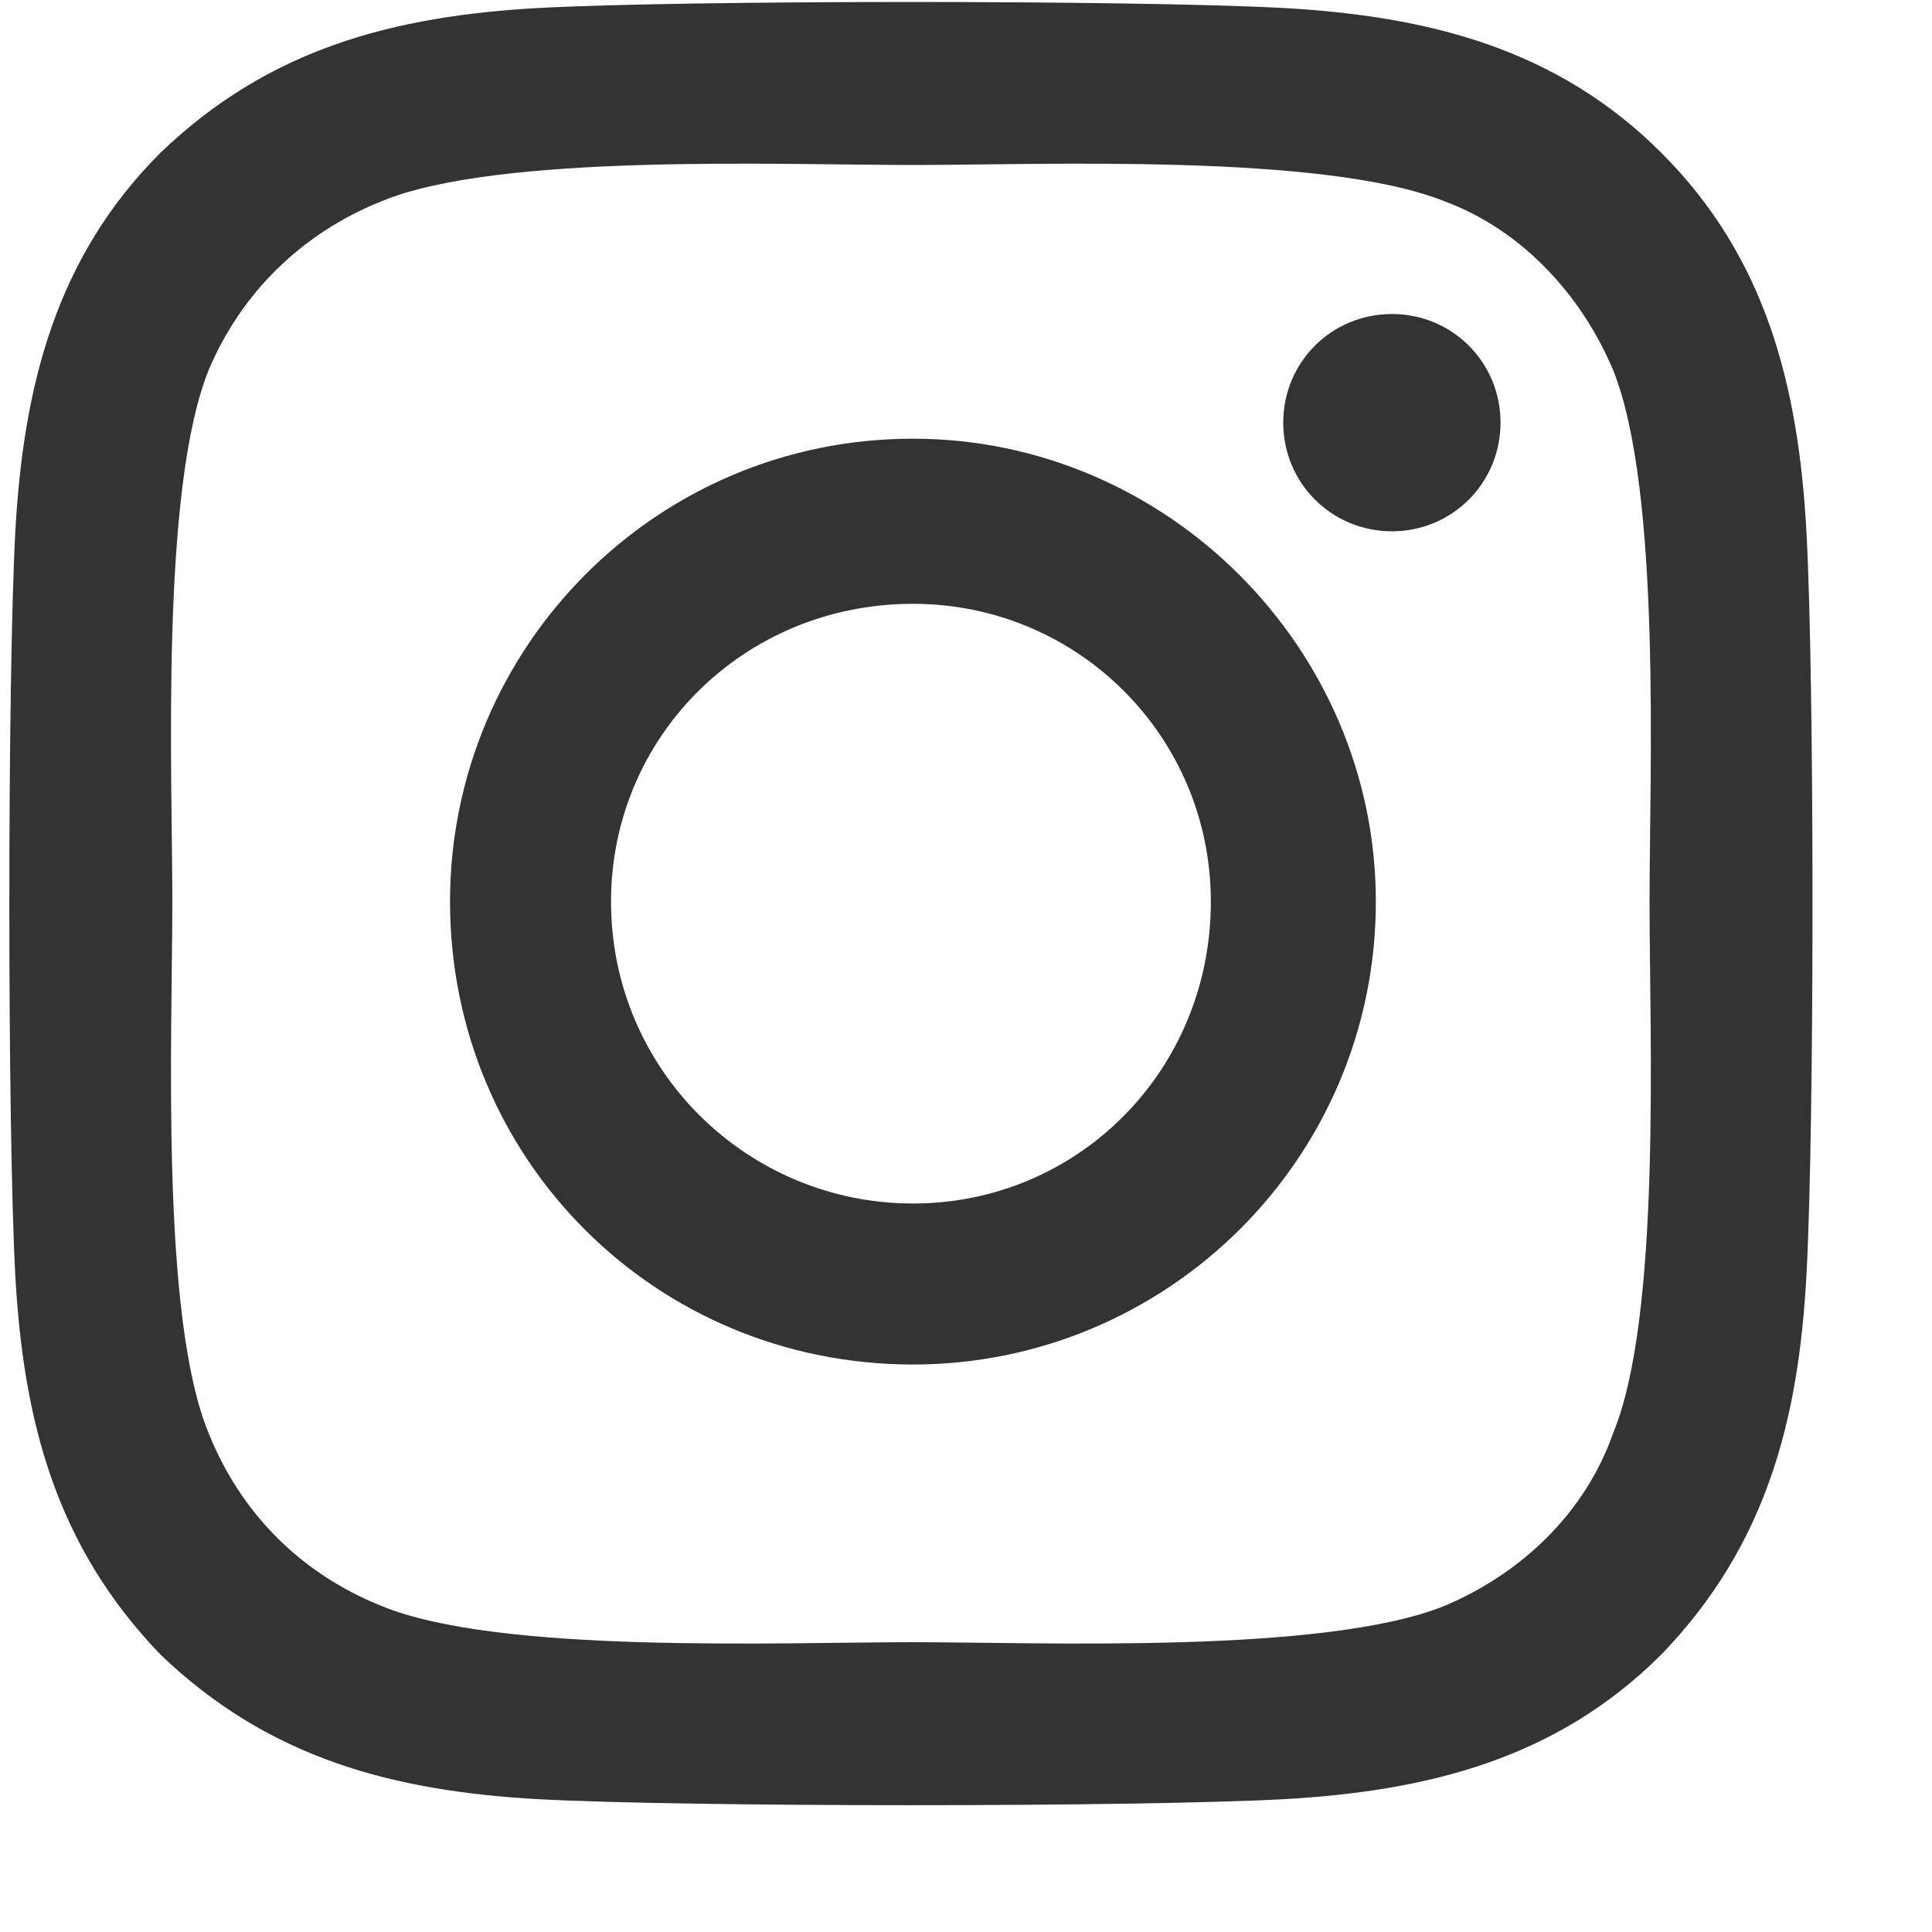 <svg width="15" height="15" viewBox="0 0 15 15" fill="none" xmlns="http://www.w3.org/2000/svg">
<path d="M7.088 3.406C9.057 3.406 10.682 5.031 10.682 7C10.682 9 9.057 10.594 7.088 10.594C5.088 10.594 3.494 9 3.494 7C3.494 5.031 5.088 3.406 7.088 3.406ZM7.088 9.344C8.369 9.344 9.401 8.312 9.401 7C9.401 5.719 8.369 4.688 7.088 4.688C5.776 4.688 4.744 5.719 4.744 7C4.744 8.312 5.807 9.344 7.088 9.344ZM11.65 3.281C11.65 3.75 11.275 4.125 10.807 4.125C10.338 4.125 9.963 3.75 9.963 3.281C9.963 2.812 10.338 2.438 10.807 2.438C11.275 2.438 11.65 2.812 11.65 3.281ZM14.025 4.125C14.088 5.281 14.088 8.75 14.025 9.906C13.963 11.031 13.713 12 12.9 12.844C12.088 13.656 11.088 13.906 9.963 13.969C8.807 14.031 5.338 14.031 4.182 13.969C3.057 13.906 2.088 13.656 1.244 12.844C0.432 12 0.182 11.031 0.119 9.906C0.057 8.75 0.057 5.281 0.119 4.125C0.182 3 0.432 2 1.244 1.188C2.088 0.375 3.057 0.125 4.182 0.062C5.338 0 8.807 0 9.963 0.062C11.088 0.125 12.088 0.375 12.9 1.188C13.713 2 13.963 3 14.025 4.125ZM12.525 11.125C12.9 10.219 12.807 8.031 12.807 7C12.807 6 12.9 3.812 12.525 2.875C12.275 2.281 11.807 1.781 11.213 1.562C10.275 1.188 8.088 1.281 7.088 1.281C6.057 1.281 3.869 1.188 2.963 1.562C2.338 1.812 1.869 2.281 1.619 2.875C1.244 3.812 1.338 6 1.338 7C1.338 8.031 1.244 10.219 1.619 11.125C1.869 11.75 2.338 12.219 2.963 12.469C3.869 12.844 6.057 12.75 7.088 12.75C8.088 12.75 10.275 12.844 11.213 12.469C11.807 12.219 12.307 11.75 12.525 11.125Z" fill="#333333"/>
</svg>
